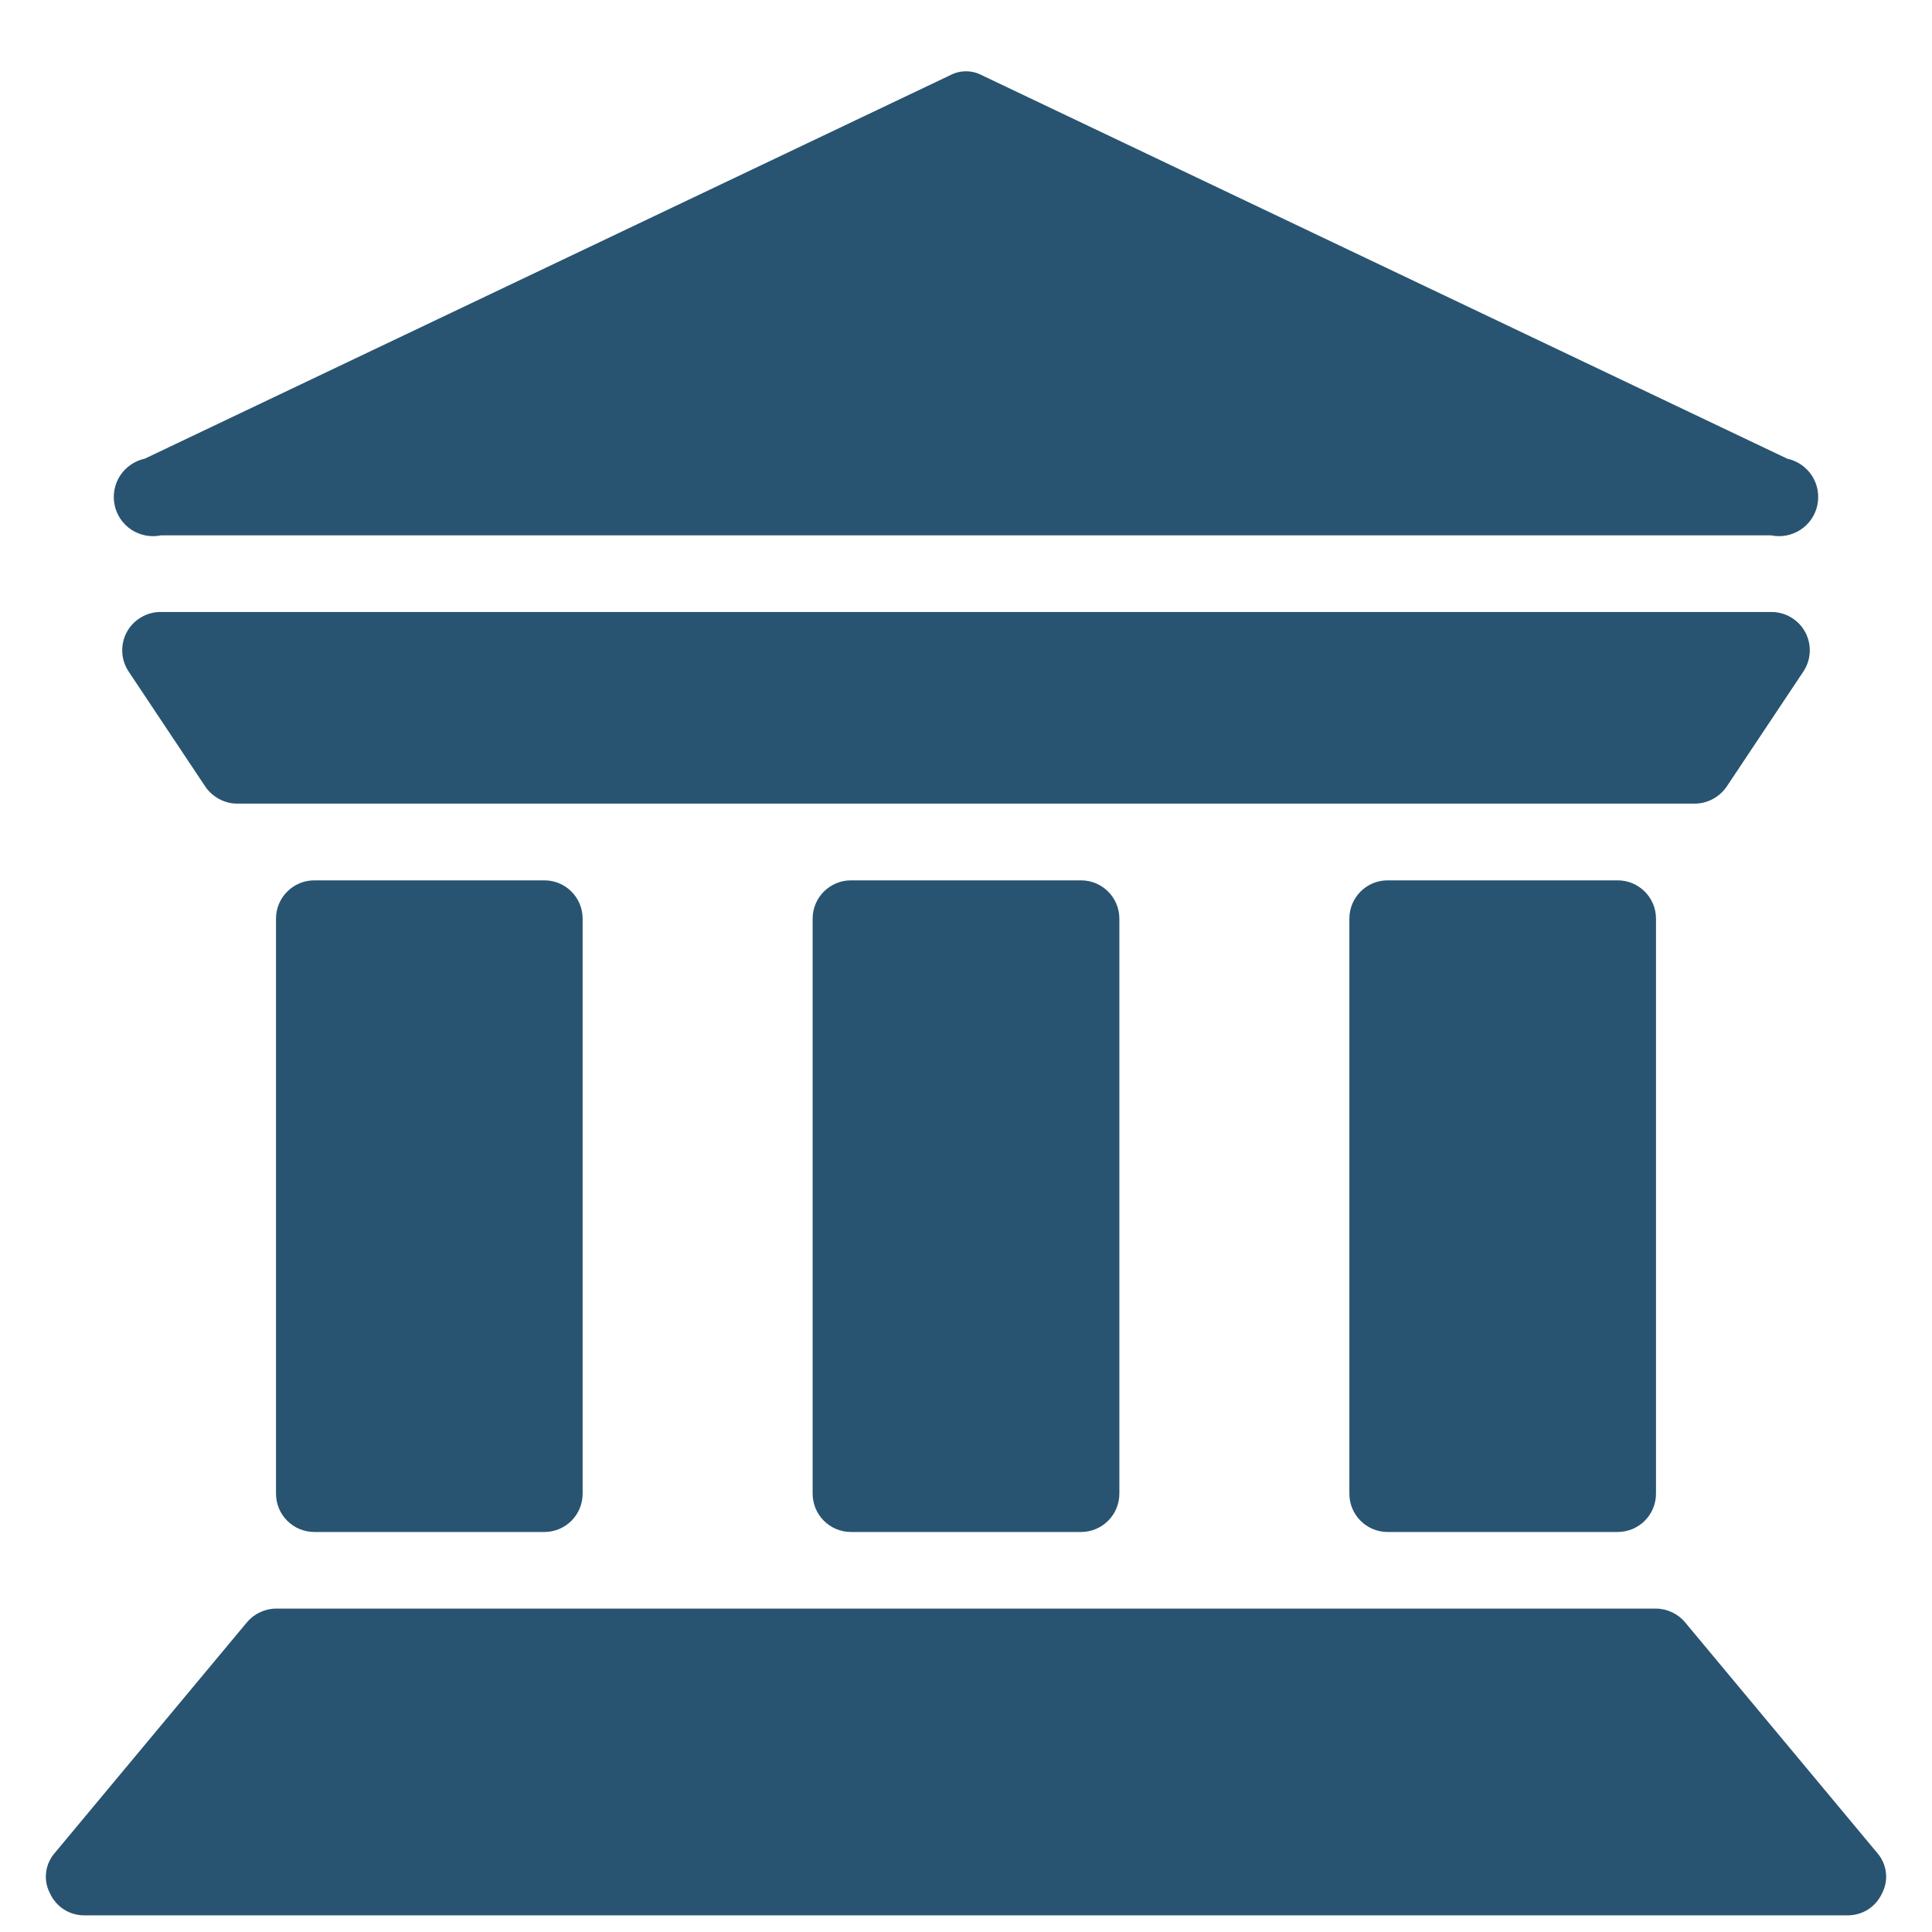 <svg width="21" height="21" viewBox="0 0 21 21" fill="none" xmlns="http://www.w3.org/2000/svg">
<path d="M20.4 20.135L18.317 17.635C18.278 17.588 18.23 17.551 18.175 17.525C18.12 17.499 18.061 17.485 18 17.485H3C2.939 17.485 2.88 17.499 2.825 17.525C2.77 17.551 2.722 17.588 2.683 17.635L0.6 20.135C0.547 20.194 0.512 20.268 0.502 20.347C0.491 20.426 0.505 20.506 0.542 20.577C0.574 20.649 0.627 20.711 0.693 20.754C0.76 20.797 0.837 20.819 0.917 20.819H20.083C20.163 20.819 20.24 20.797 20.307 20.754C20.373 20.711 20.426 20.649 20.458 20.577C20.495 20.506 20.509 20.426 20.498 20.347C20.488 20.268 20.453 20.194 20.4 20.135Z" fill="#285471"/>
<path d="M5.917 9.569H3.417C3.187 9.569 3 9.755 3 9.986V16.235C3 16.466 3.187 16.652 3.417 16.652H5.917C6.147 16.652 6.333 16.466 6.333 16.235V9.986C6.333 9.755 6.147 9.569 5.917 9.569Z" fill="#285471"/>
<path d="M11.75 9.569H9.25C9.02 9.569 8.833 9.755 8.833 9.986V16.235C8.833 16.466 9.02 16.652 9.25 16.652H11.75C11.98 16.652 12.167 16.466 12.167 16.235V9.986C12.167 9.755 11.98 9.569 11.75 9.569Z" fill="#285471"/>
<path d="M17.583 9.569H15.083C14.853 9.569 14.667 9.755 14.667 9.986V16.235C14.667 16.466 14.853 16.652 15.083 16.652H17.583C17.813 16.652 18 16.466 18 16.235V9.986C18 9.755 17.813 9.569 17.583 9.569Z" fill="#285471"/>
<path d="M2.233 8.552C2.272 8.609 2.325 8.655 2.386 8.687C2.447 8.719 2.514 8.736 2.583 8.735H18.417C18.485 8.736 18.553 8.719 18.614 8.687C18.675 8.655 18.727 8.609 18.767 8.552L19.6 7.302C19.643 7.239 19.667 7.166 19.671 7.09C19.675 7.014 19.658 6.938 19.622 6.871C19.586 6.804 19.532 6.748 19.466 6.71C19.401 6.671 19.326 6.651 19.25 6.652H1.75C1.674 6.651 1.599 6.671 1.534 6.71C1.468 6.748 1.414 6.804 1.378 6.871C1.342 6.938 1.325 7.014 1.329 7.09C1.333 7.166 1.357 7.239 1.4 7.302L2.233 8.552Z" fill="#285471"/>
<path d="M1.75 5.819H19.25C19.36 5.842 19.476 5.82 19.57 5.759C19.665 5.697 19.731 5.6 19.754 5.49C19.777 5.379 19.756 5.264 19.694 5.169C19.632 5.075 19.535 5.009 19.425 4.985L10.675 0.819C10.621 0.79 10.561 0.775 10.5 0.775C10.439 0.775 10.379 0.79 10.325 0.819L1.575 4.985C1.465 5.009 1.368 5.075 1.306 5.169C1.244 5.264 1.223 5.379 1.246 5.49C1.269 5.6 1.335 5.697 1.43 5.759C1.524 5.82 1.64 5.842 1.75 5.819Z" fill="#285471"/>
</svg>
